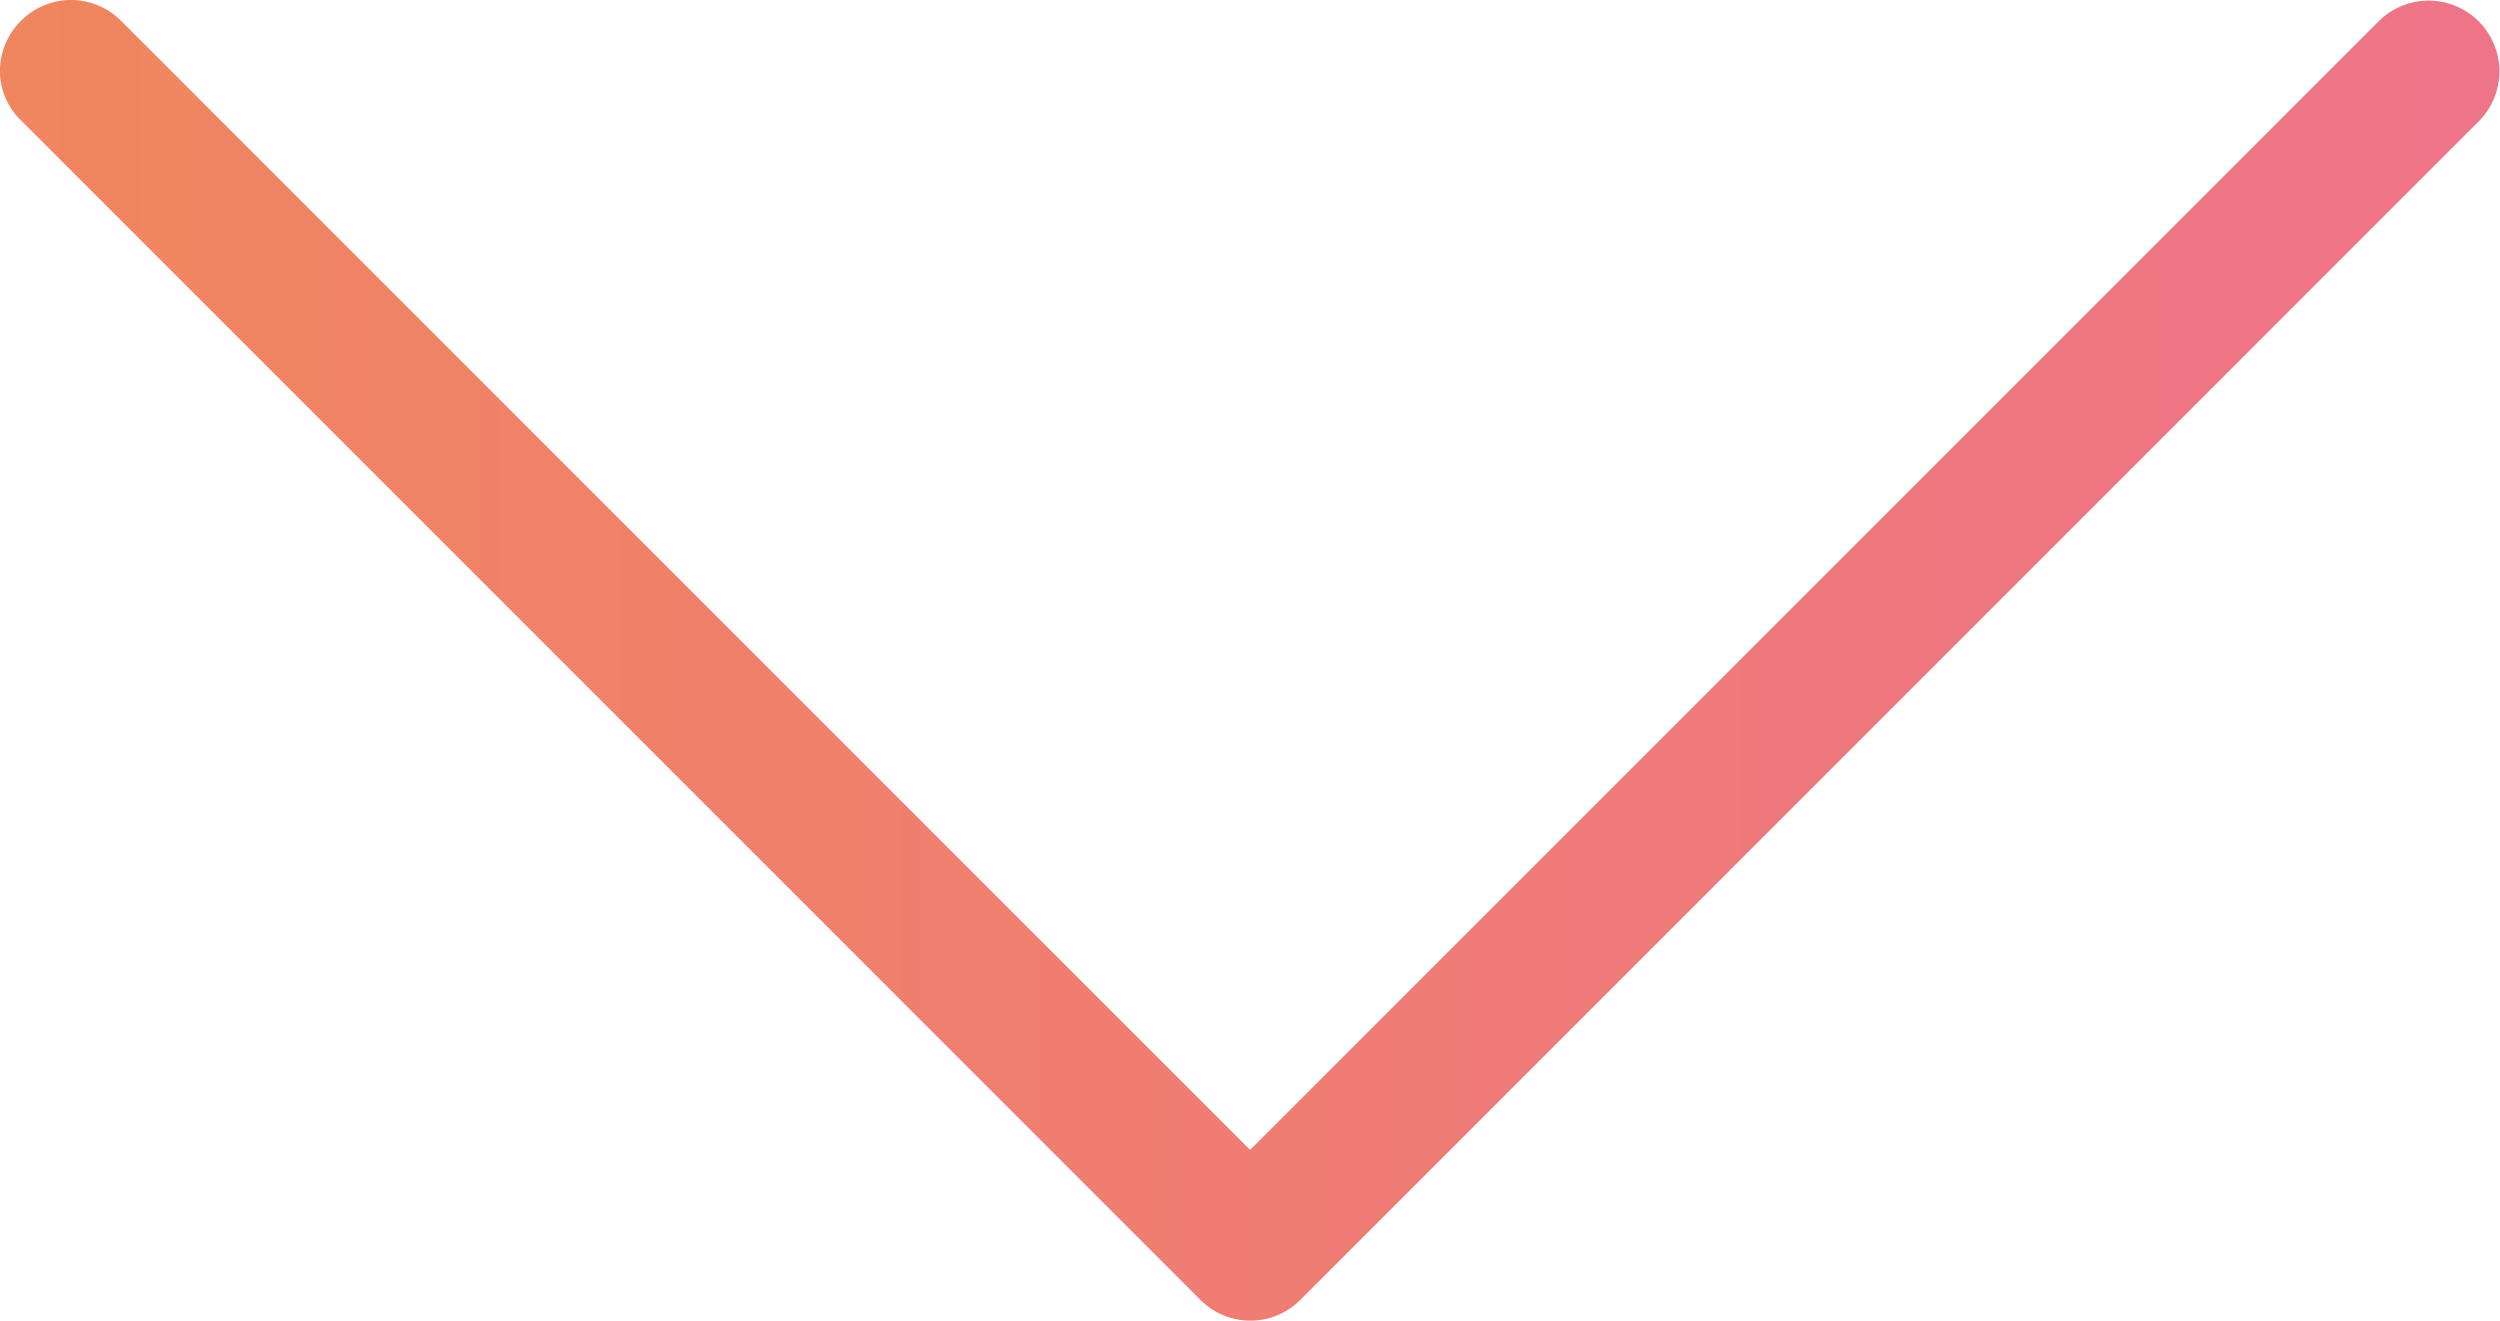 <svg xmlns="http://www.w3.org/2000/svg" xmlns:xlink="http://www.w3.org/1999/xlink" viewBox="0 0 66.473 35.114">
  <defs>
    <style>
      .cls-1 {
        fill: url(#linear-gradient);
      }
    </style>
    <linearGradient id="linear-gradient" x1="0.5" x2="0.5" y2="1" gradientUnits="objectBoundingBox">
      <stop offset="0" stop-color="#ee7488"/>
      <stop offset="1" stop-color="#ef865e"/>
    </linearGradient>
  </defs>
  <g id="Groupe_20" data-name="Groupe 20" transform="translate(66.498 -0.025) rotate(90)">
    <path id="Tracé_15" data-name="Tracé 15" class="cls-1" d="M34.6,31.936,3.239.579A1.881,1.881,0,0,0,.579,3.239L30.6,33.26.579,63.28a1.875,1.875,0,0,0,0,2.661A1.893,1.893,0,0,0,1.9,66.5a1.835,1.835,0,0,0,1.323-.557L34.583,34.583A1.871,1.871,0,0,0,34.6,31.936Z"/>
  </g>
</svg>
